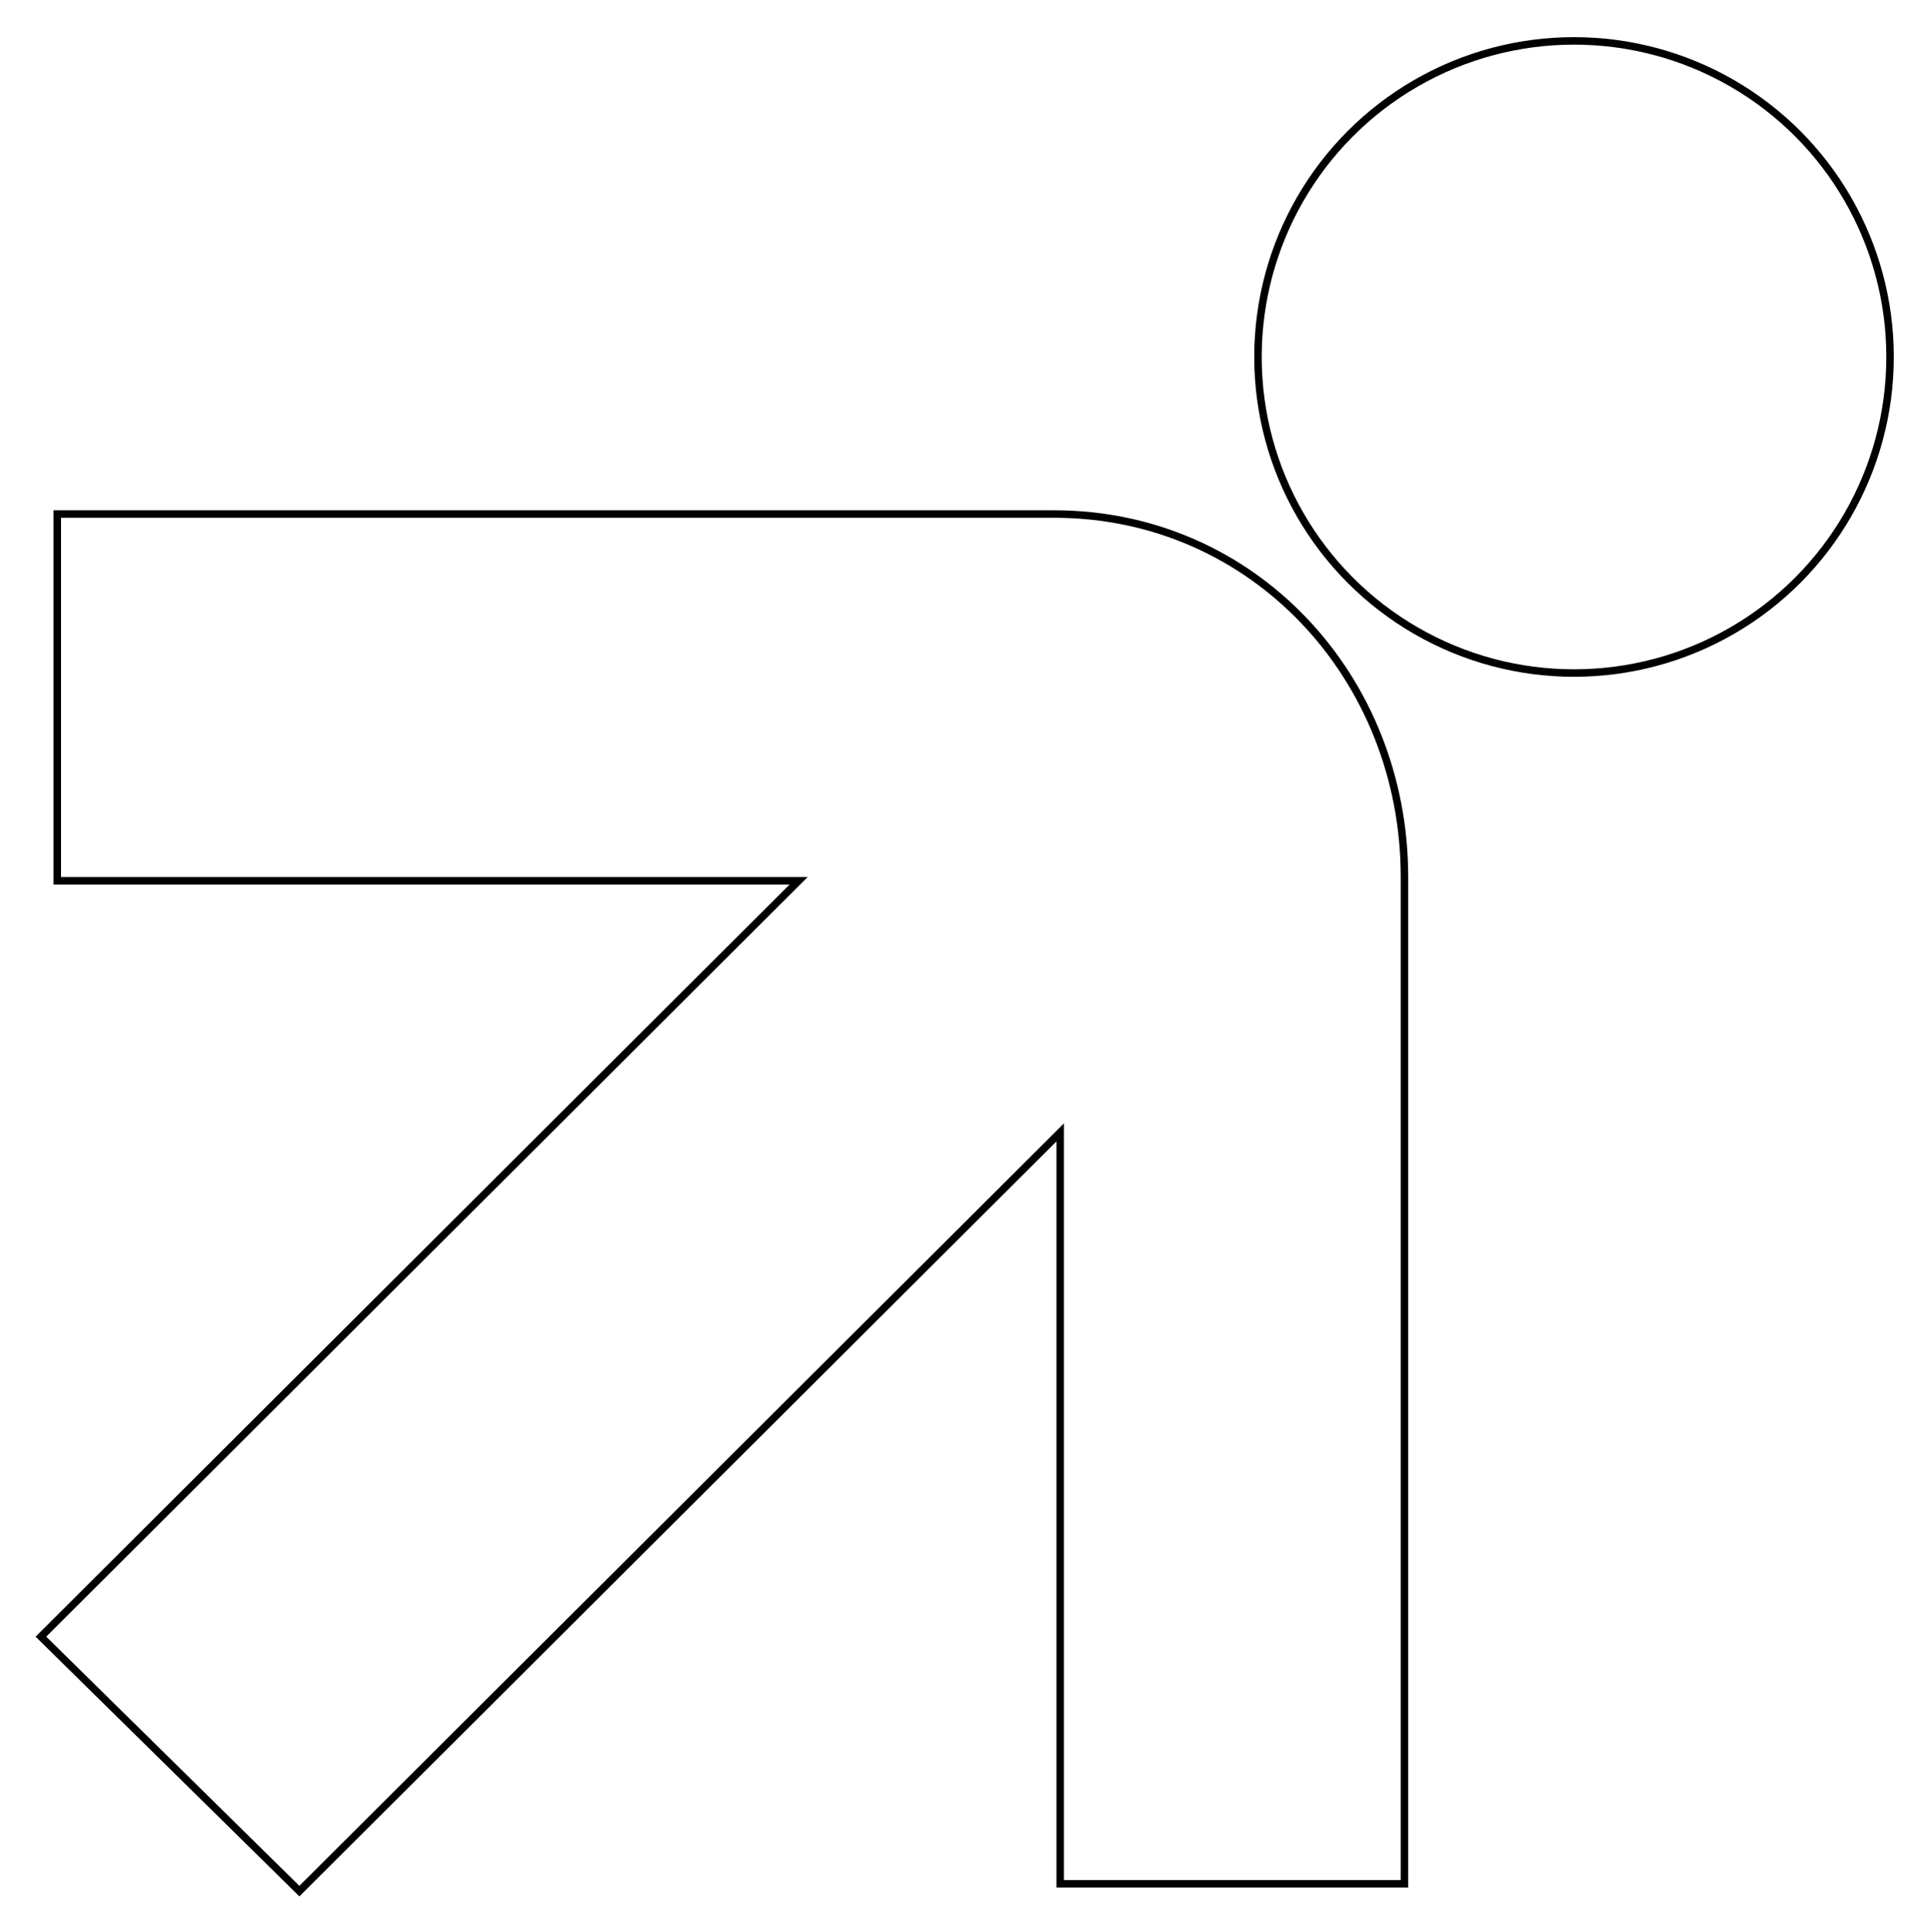 <?xml version="1.0" encoding="utf-8"?>
<svg viewBox="231.422 55.434 258 258.104" xmlns="http://www.w3.org/2000/svg">
  <g transform="matrix(1, 0, 0, 1, -729.927, 60.103)">
    <circle cx="1171.654" cy="43.019" r="42.226" style="fill: none; stroke: rgb(0, 0, 0);"/>
    <path d="M1102.178,64H969v49h99.051L966.818,213.982l34.53,33.991L1103,146.613V247h46V112.492 C1149,85.848,1128.828,64,1102.178,64z" style="fill: none; stroke: rgb(0, 0, 0);"/>
  </g>
</svg>